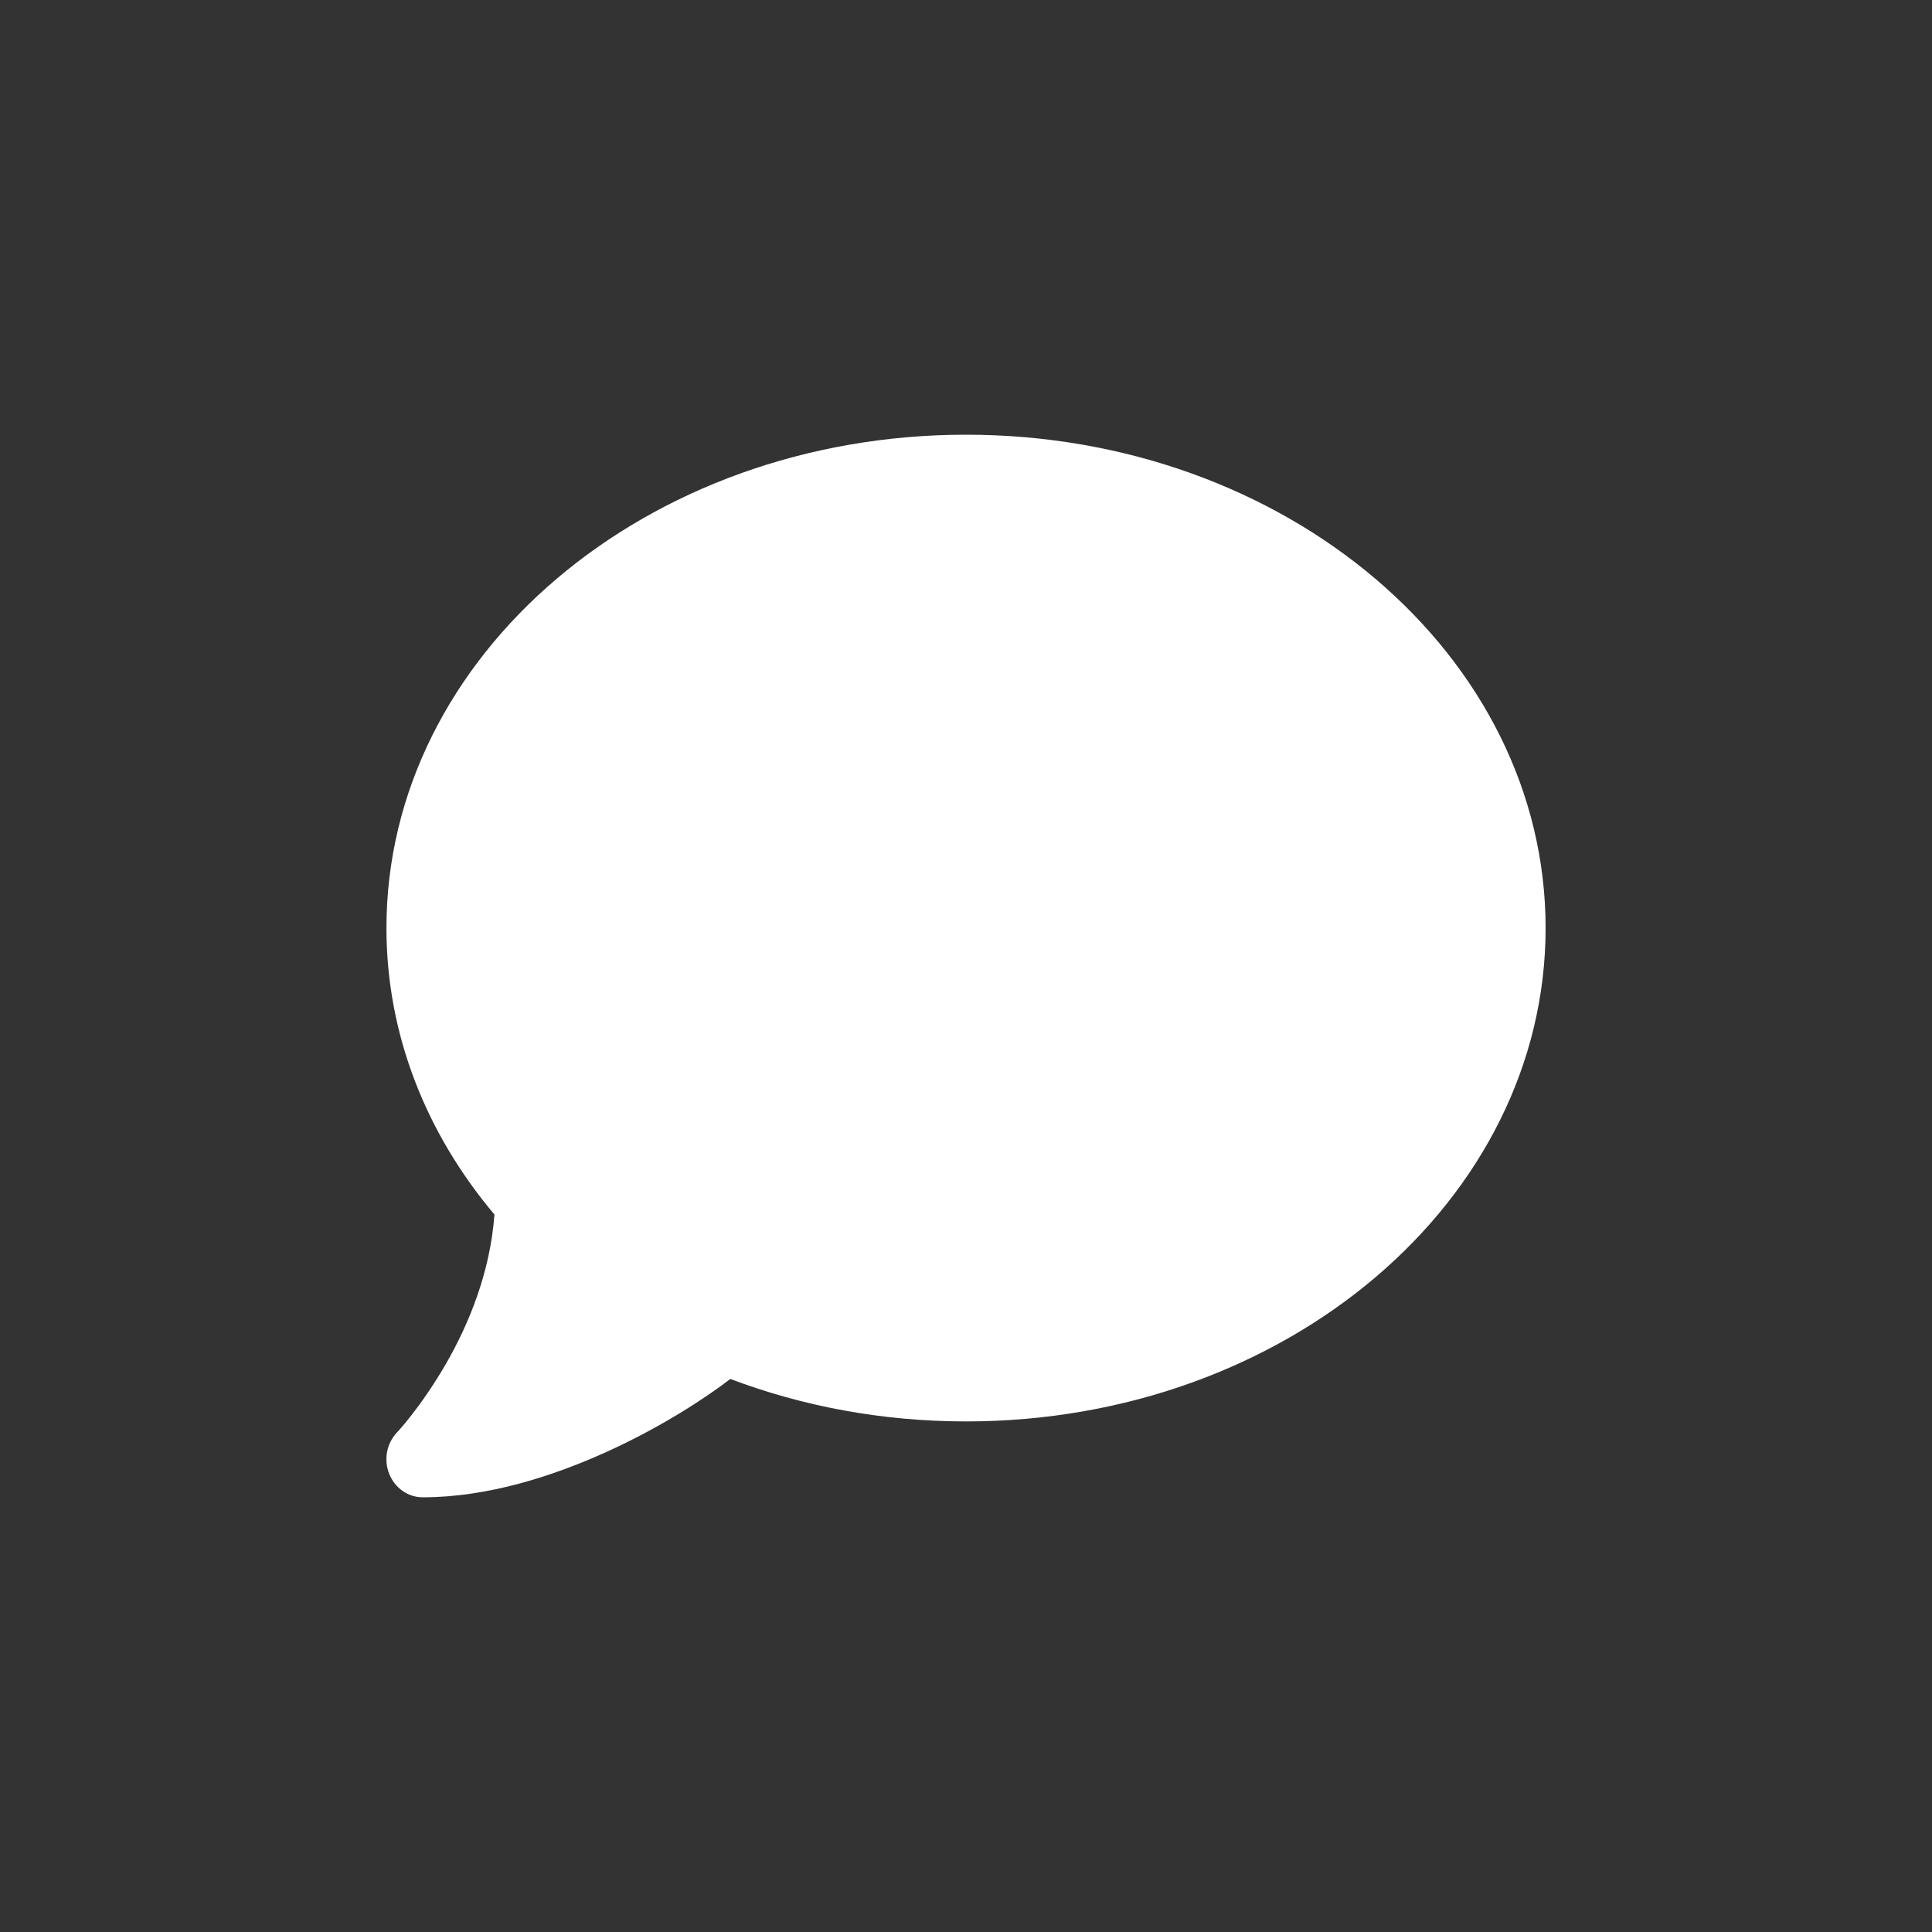 <svg width="40" height="40" viewBox="0 0 40 40" fill="none" xmlns="http://www.w3.org/2000/svg">
<rect x="0" y="0" width="40" height="40" fill="#333333" stroke="none"/>
<path d="M32 19.214C32 24.857 26.628 29.429 20.001 29.429C18.262 29.429 16.612 29.114 15.121 28.55C14.563 28.977 13.654 29.561 12.576 30.052C11.451 30.563 10.097 31 8.751 31C8.447 31 8.175 30.808 8.058 30.514C7.94 30.219 8.006 29.885 8.217 29.659L8.231 29.645C8.245 29.63 8.264 29.61 8.292 29.576C8.344 29.517 8.423 29.424 8.522 29.296C8.714 29.05 8.972 28.687 9.234 28.235C9.703 27.42 10.148 26.35 10.237 25.146C8.831 23.477 8.001 21.429 8.001 19.214C8.001 13.572 13.373 9 20.001 9C26.628 9 32 13.572 32 19.214Z" fill="white"/>
</svg>
